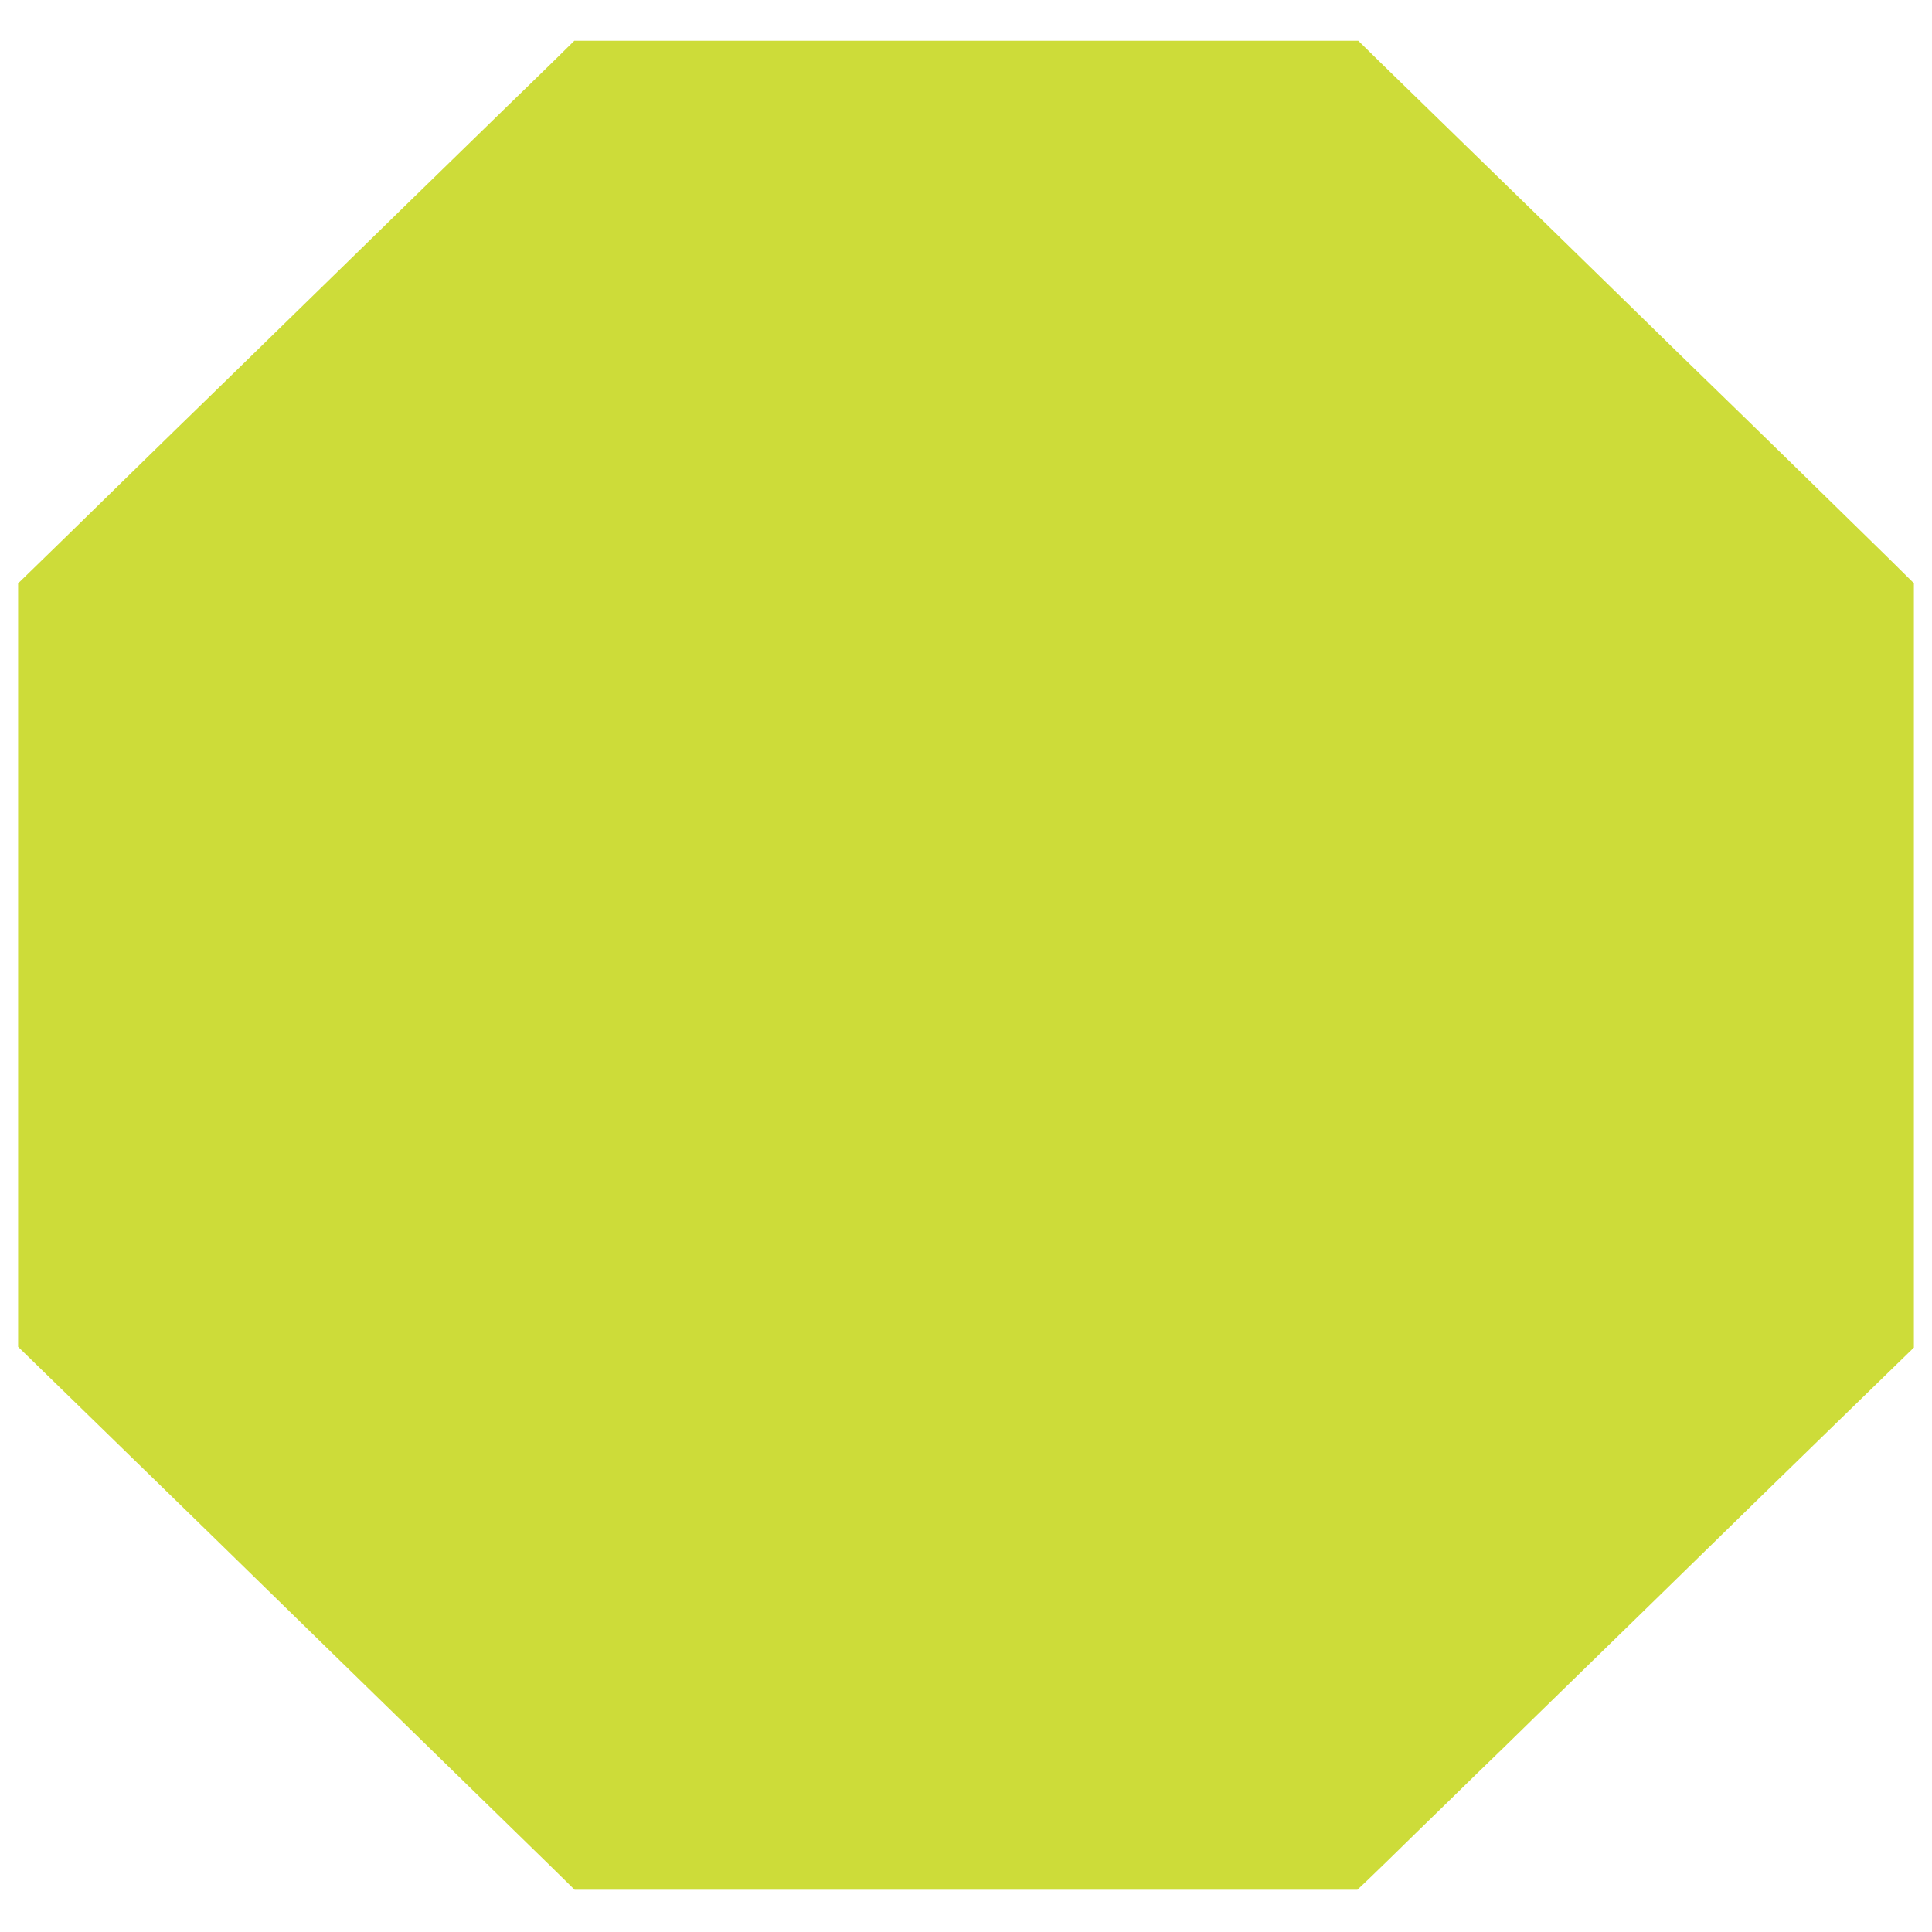 <?xml version="1.0" standalone="no"?>
<!DOCTYPE svg PUBLIC "-//W3C//DTD SVG 20010904//EN"
 "http://www.w3.org/TR/2001/REC-SVG-20010904/DTD/svg10.dtd">
<svg version="1.0" xmlns="http://www.w3.org/2000/svg"
 width="1280pt" height="1280pt" viewBox="0 0 1280 1280"
 preserveAspectRatio="xMidYMid meet">
<g transform="translate(0,1280) scale(0.1,-0.1)"
fill="#cddc39" stroke="none">
<path d="M3675 12402 c-72 -70 -222 -217 -335 -326 -311 -303 -935 -911 -1415
-1380 -236 -231 -495 -483 -575 -561 -79 -77 -237 -230 -350 -341 -113 -110
-357 -349 -542 -530 l-338 -329 0 -2529 0 -2529 268 -261 c147 -143 339 -330
427 -416 88 -85 349 -340 580 -565 231 -226 616 -602 855 -835 566 -552 1182
-1153 1391 -1357 l166 -163 2593 0 2593 0 76 72 c42 40 182 176 311 303 130
126 312 304 405 395 94 90 265 257 380 370 364 355 614 599 805 785 102 99
297 290 435 425 137 135 481 469 763 744 l512 498 0 2532 0 2532 -172 170
c-192 189 -974 953 -1223 1194 -88 85 -270 263 -405 395 -347 339 -826 807
-1610 1570 -96 93 -196 191 -223 218 l-48 47 -2597 0 -2597 0 -130 -128z"/>
</g>
</svg>
